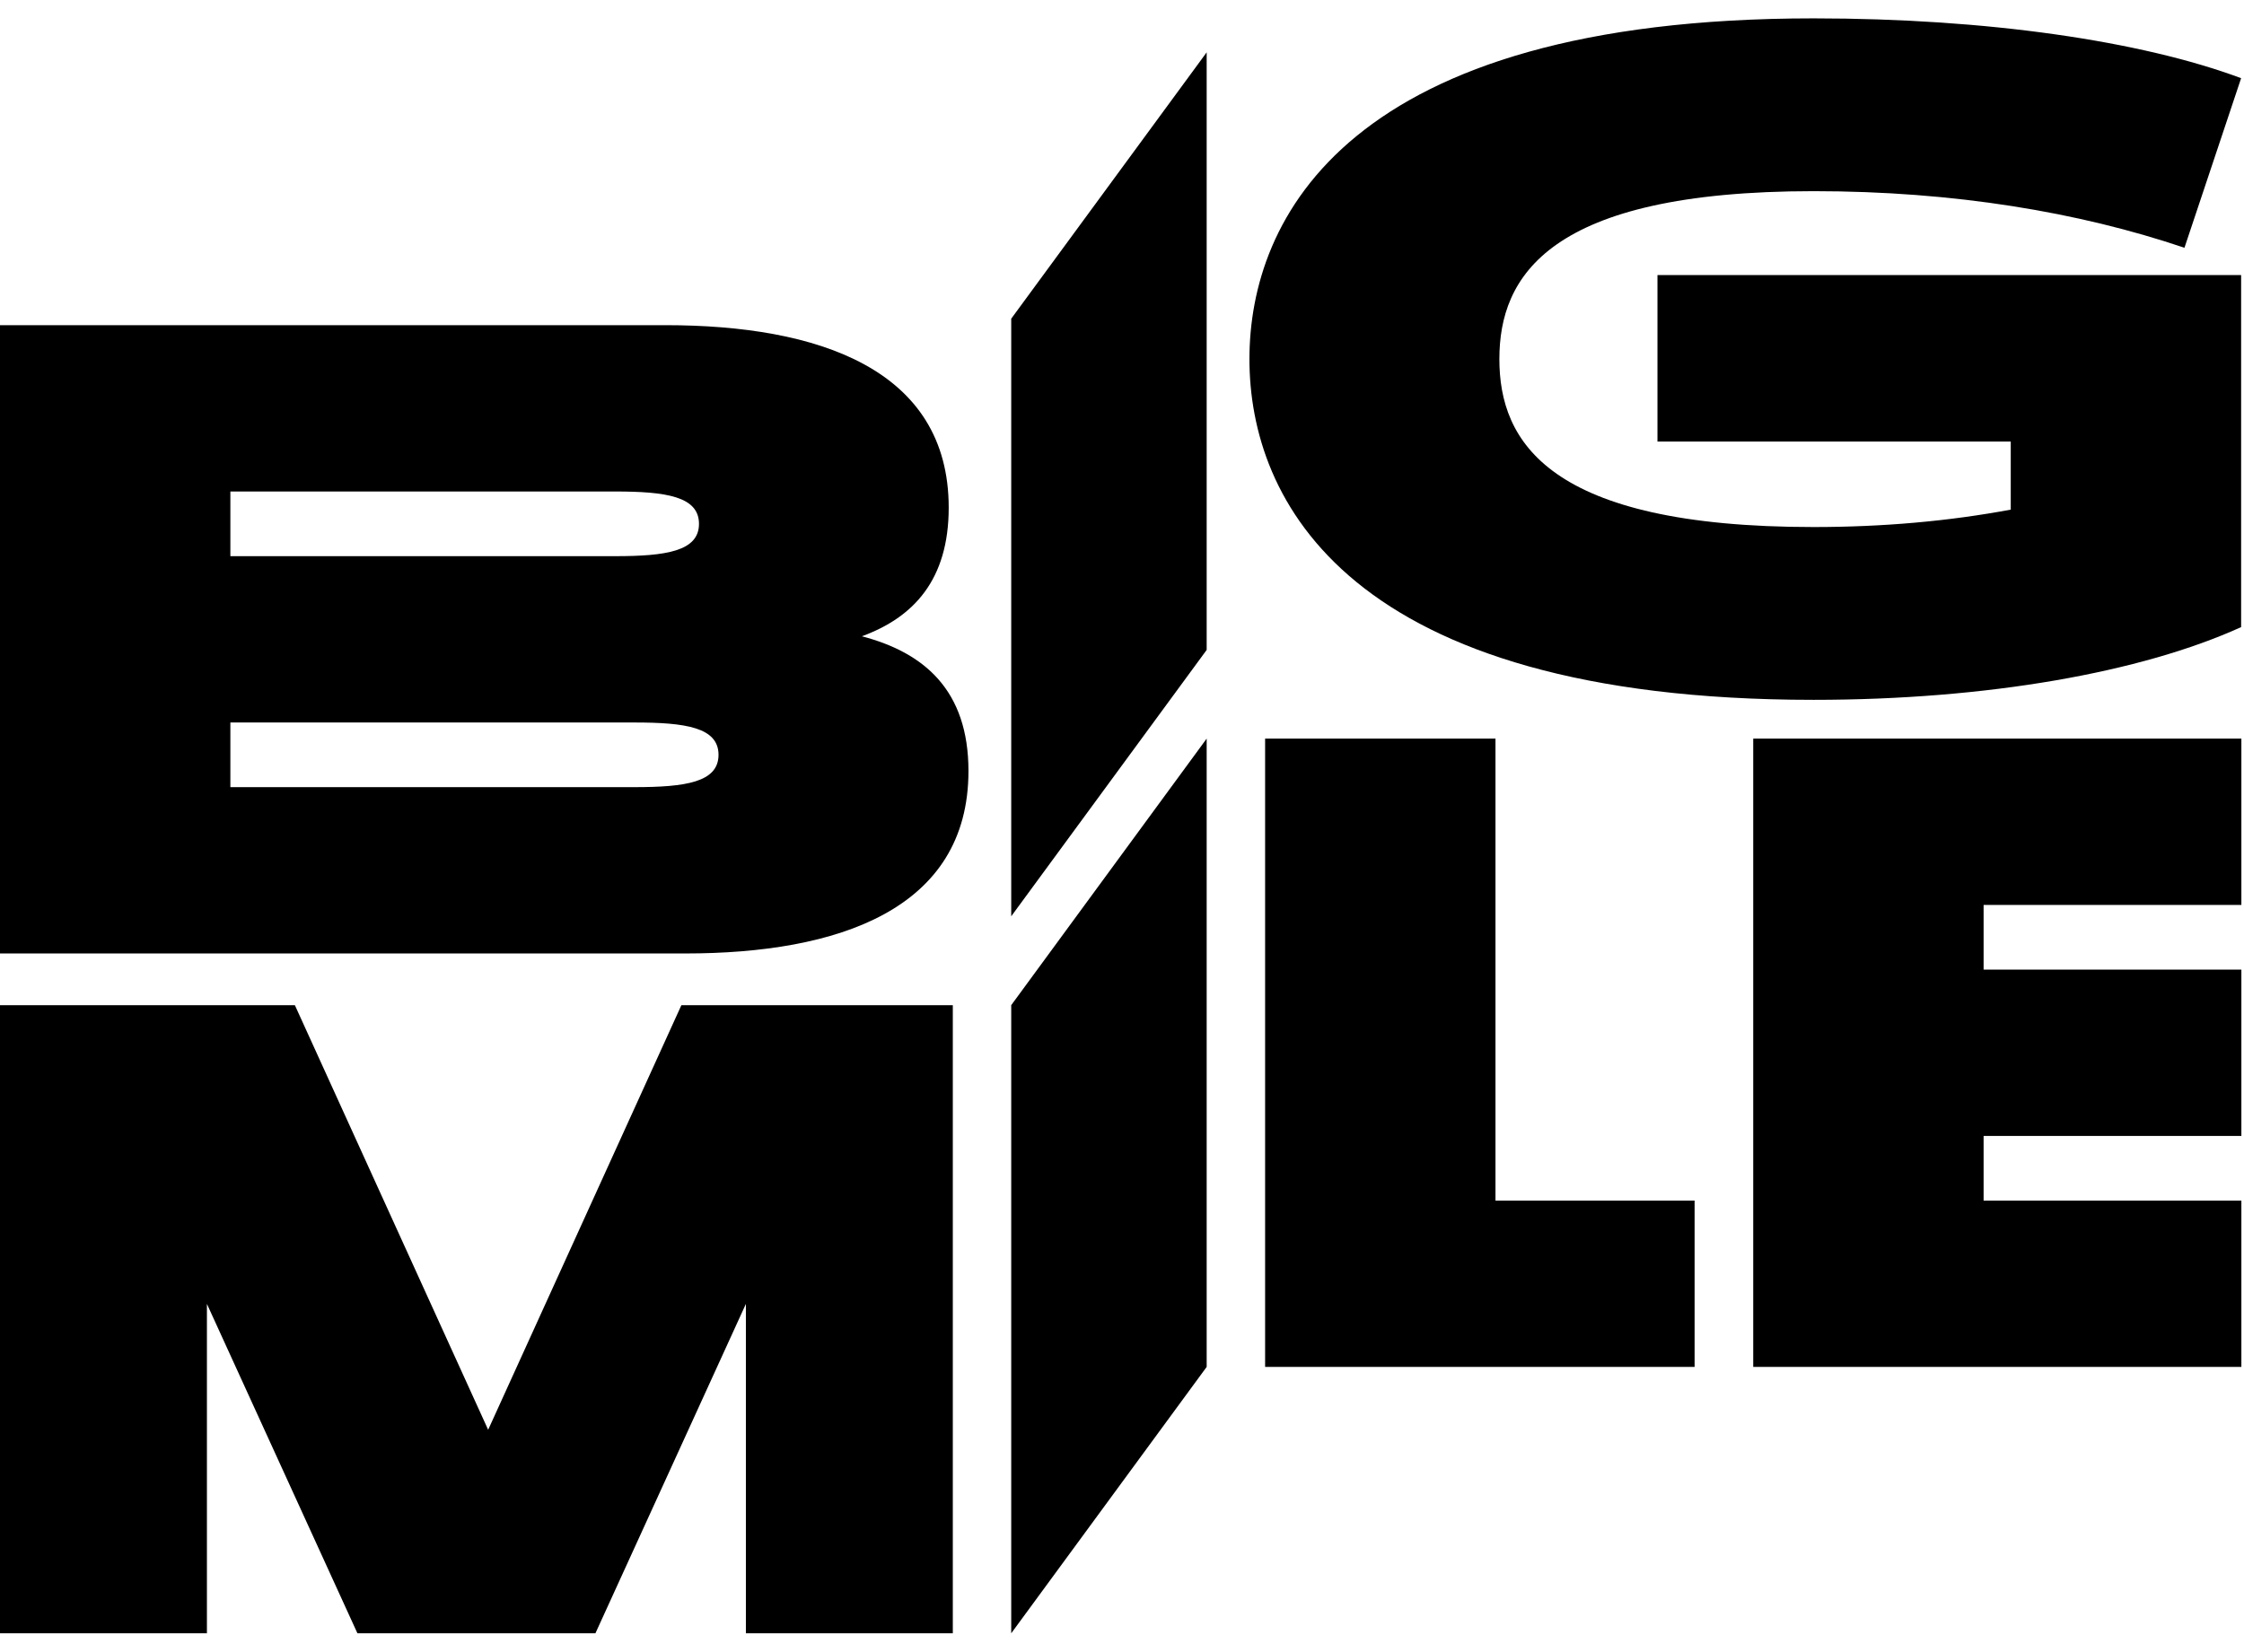 <svg xmlns:xlink="http://www.w3.org/1999/xlink" xmlns="http://www.w3.org/2000/svg" width="91" viewBox="0 0 71 52" fill="none" height="67" ><path d="M55.472 43.124H70.917V37.86H62.761V35.814H70.917V30.55H62.761V28.503H70.917V23.239H55.472V43.124Z" fill="currentColor"></path><path d="M27.269 20C28.904 19.403 30.017 18.215 30.017 15.93C30.017 11.536 25.874 10.154 21.058 10.154H0V30.039H21.683C26.499 30.039 30.642 28.658 30.642 24.264C30.642 21.706 29.24 20.517 27.269 20ZM7.289 15.418H19.457C21.065 15.418 22.116 15.572 22.116 16.442C22.116 17.311 21.065 17.465 19.457 17.465H7.289V15.418ZM20.075 24.775H7.289V22.729H20.075C21.683 22.729 22.734 22.882 22.734 23.752C22.734 24.622 21.683 24.775 20.075 24.775Z" fill="currentColor"></path><path d="M15.445 45.114L9.33 31.676H0V51.555H6.547V41.13L11.309 51.555H18.839L23.6 41.13V51.555H30.147V31.676H21.559L15.445 45.114Z" fill="currentColor"></path><path d="M52.442 13.838H63.62V15.992C61.669 16.356 59.587 16.543 57.382 16.543C48.979 16.543 47.44 13.832 47.44 11.228C47.44 8.619 48.986 5.913 57.382 5.913C61.827 5.913 65.784 6.578 69.116 7.704L70.909 2.337C67.756 1.161 62.878 0.444 57.382 0.444C42.617 0.444 39.532 6.783 39.532 11.228C39.532 15.674 42.624 22.012 57.382 22.012C62.878 22.012 67.756 21.142 70.909 19.71V8.568H52.442V13.838Z" fill="currentColor"></path><path d="M47.317 23.239H40.028V43.124H53.617V37.86H47.317V23.239Z" fill="currentColor"></path><path d="M31.995 51.555L38.179 43.124V23.239L31.995 31.675V51.555Z" fill="currentColor"></path><path d="M31.995 28.862L38.179 20.432V1.519L31.995 9.949V28.862Z" fill="currentColor"></path></svg>